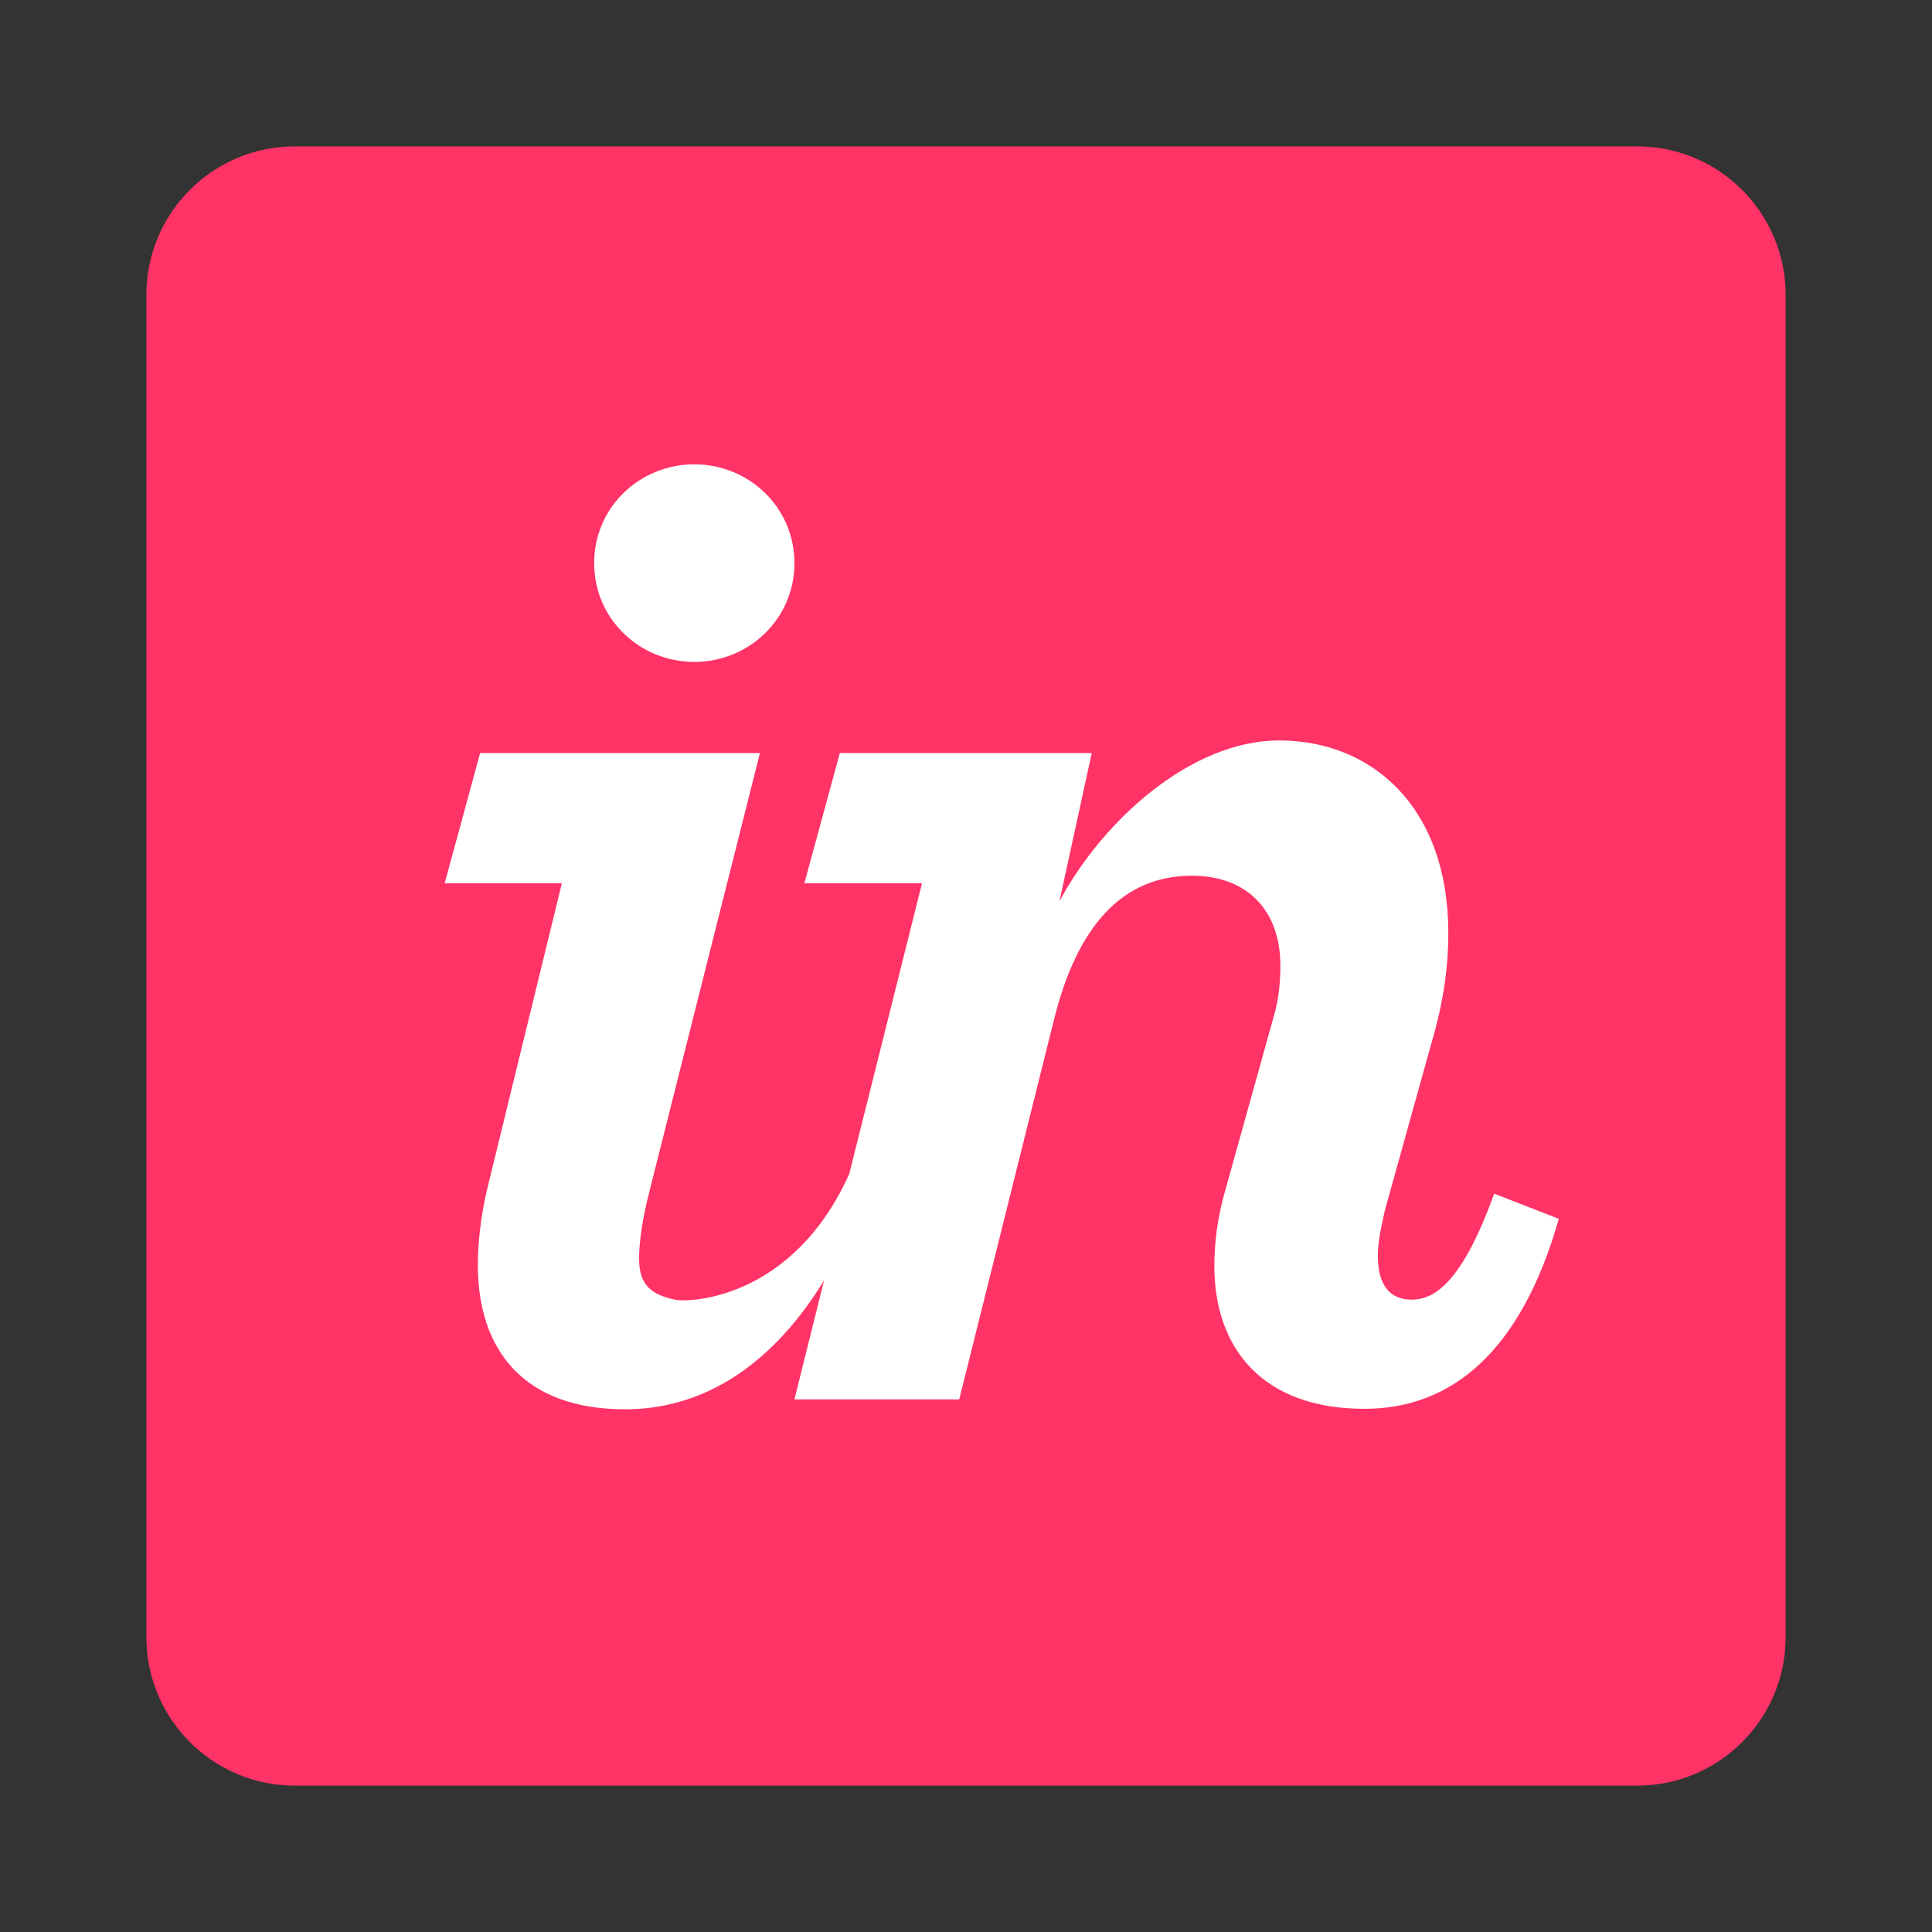 <svg width="66" height="66" viewBox="0 0 66 66" fill="none" xmlns="http://www.w3.org/2000/svg">
<rect x="0" y="0" width="66" height="66" fill="#333333" stroke="none"/>
<g clip-path="url(#clip0_5949_16933)">
<path d="M55.922 5H10.078C7.271 5 5 7.271 5 10.078V55.922C5 58.729 7.271 61 10.078 61H55.922C58.729 61 61 58.729 61 55.922V10.078C61 7.271 58.729 5 55.922 5Z" fill="#FF3366"/>
<path d="M23.718 22.612C25.574 22.612 27.139 21.154 27.139 19.237C27.139 17.32 25.574 15.862 23.718 15.862C21.862 15.862 20.297 17.32 20.297 19.237C20.297 21.154 21.862 22.612 23.718 22.612Z" fill="white"/>
<path d="M16.63 40.671C16.431 41.531 16.323 42.451 16.323 43.203C16.323 46.164 17.934 48.144 21.355 48.144C24.193 48.144 26.494 46.456 28.151 43.74L27.139 47.806H32.769L35.992 34.888C36.789 31.619 38.354 29.916 40.717 29.916C42.573 29.916 43.739 31.067 43.739 32.984C43.739 33.537 43.693 34.135 43.493 34.795L41.838 40.733C41.593 41.592 41.484 42.451 41.484 43.248C41.484 46.071 43.141 48.127 46.608 48.127C49.569 48.127 51.948 46.21 53.252 41.637L51.043 40.777C49.938 43.845 48.986 44.398 48.22 44.398C47.468 44.398 47.069 43.891 47.069 42.894C47.069 42.433 47.176 41.942 47.314 41.329L48.925 35.545C49.324 34.18 49.477 32.982 49.477 31.878C49.477 27.551 46.853 25.295 43.694 25.295C40.733 25.295 37.71 27.965 36.192 30.788L37.296 25.725H28.69L27.478 30.175H31.497L29.012 40.102C27.064 44.428 23.489 44.505 23.044 44.398C22.308 44.229 21.832 43.953 21.832 43.002C21.832 42.45 21.939 41.652 22.185 40.701L25.96 25.726H16.401L15.19 30.176H19.194L16.63 40.671Z" fill="white"/>
</g>
<defs>
<clipPath id="clip0_5949_16933">
<rect width="56" height="56" fill="white" transform="translate(5 5)"/>
</clipPath>
</defs>
</svg>
